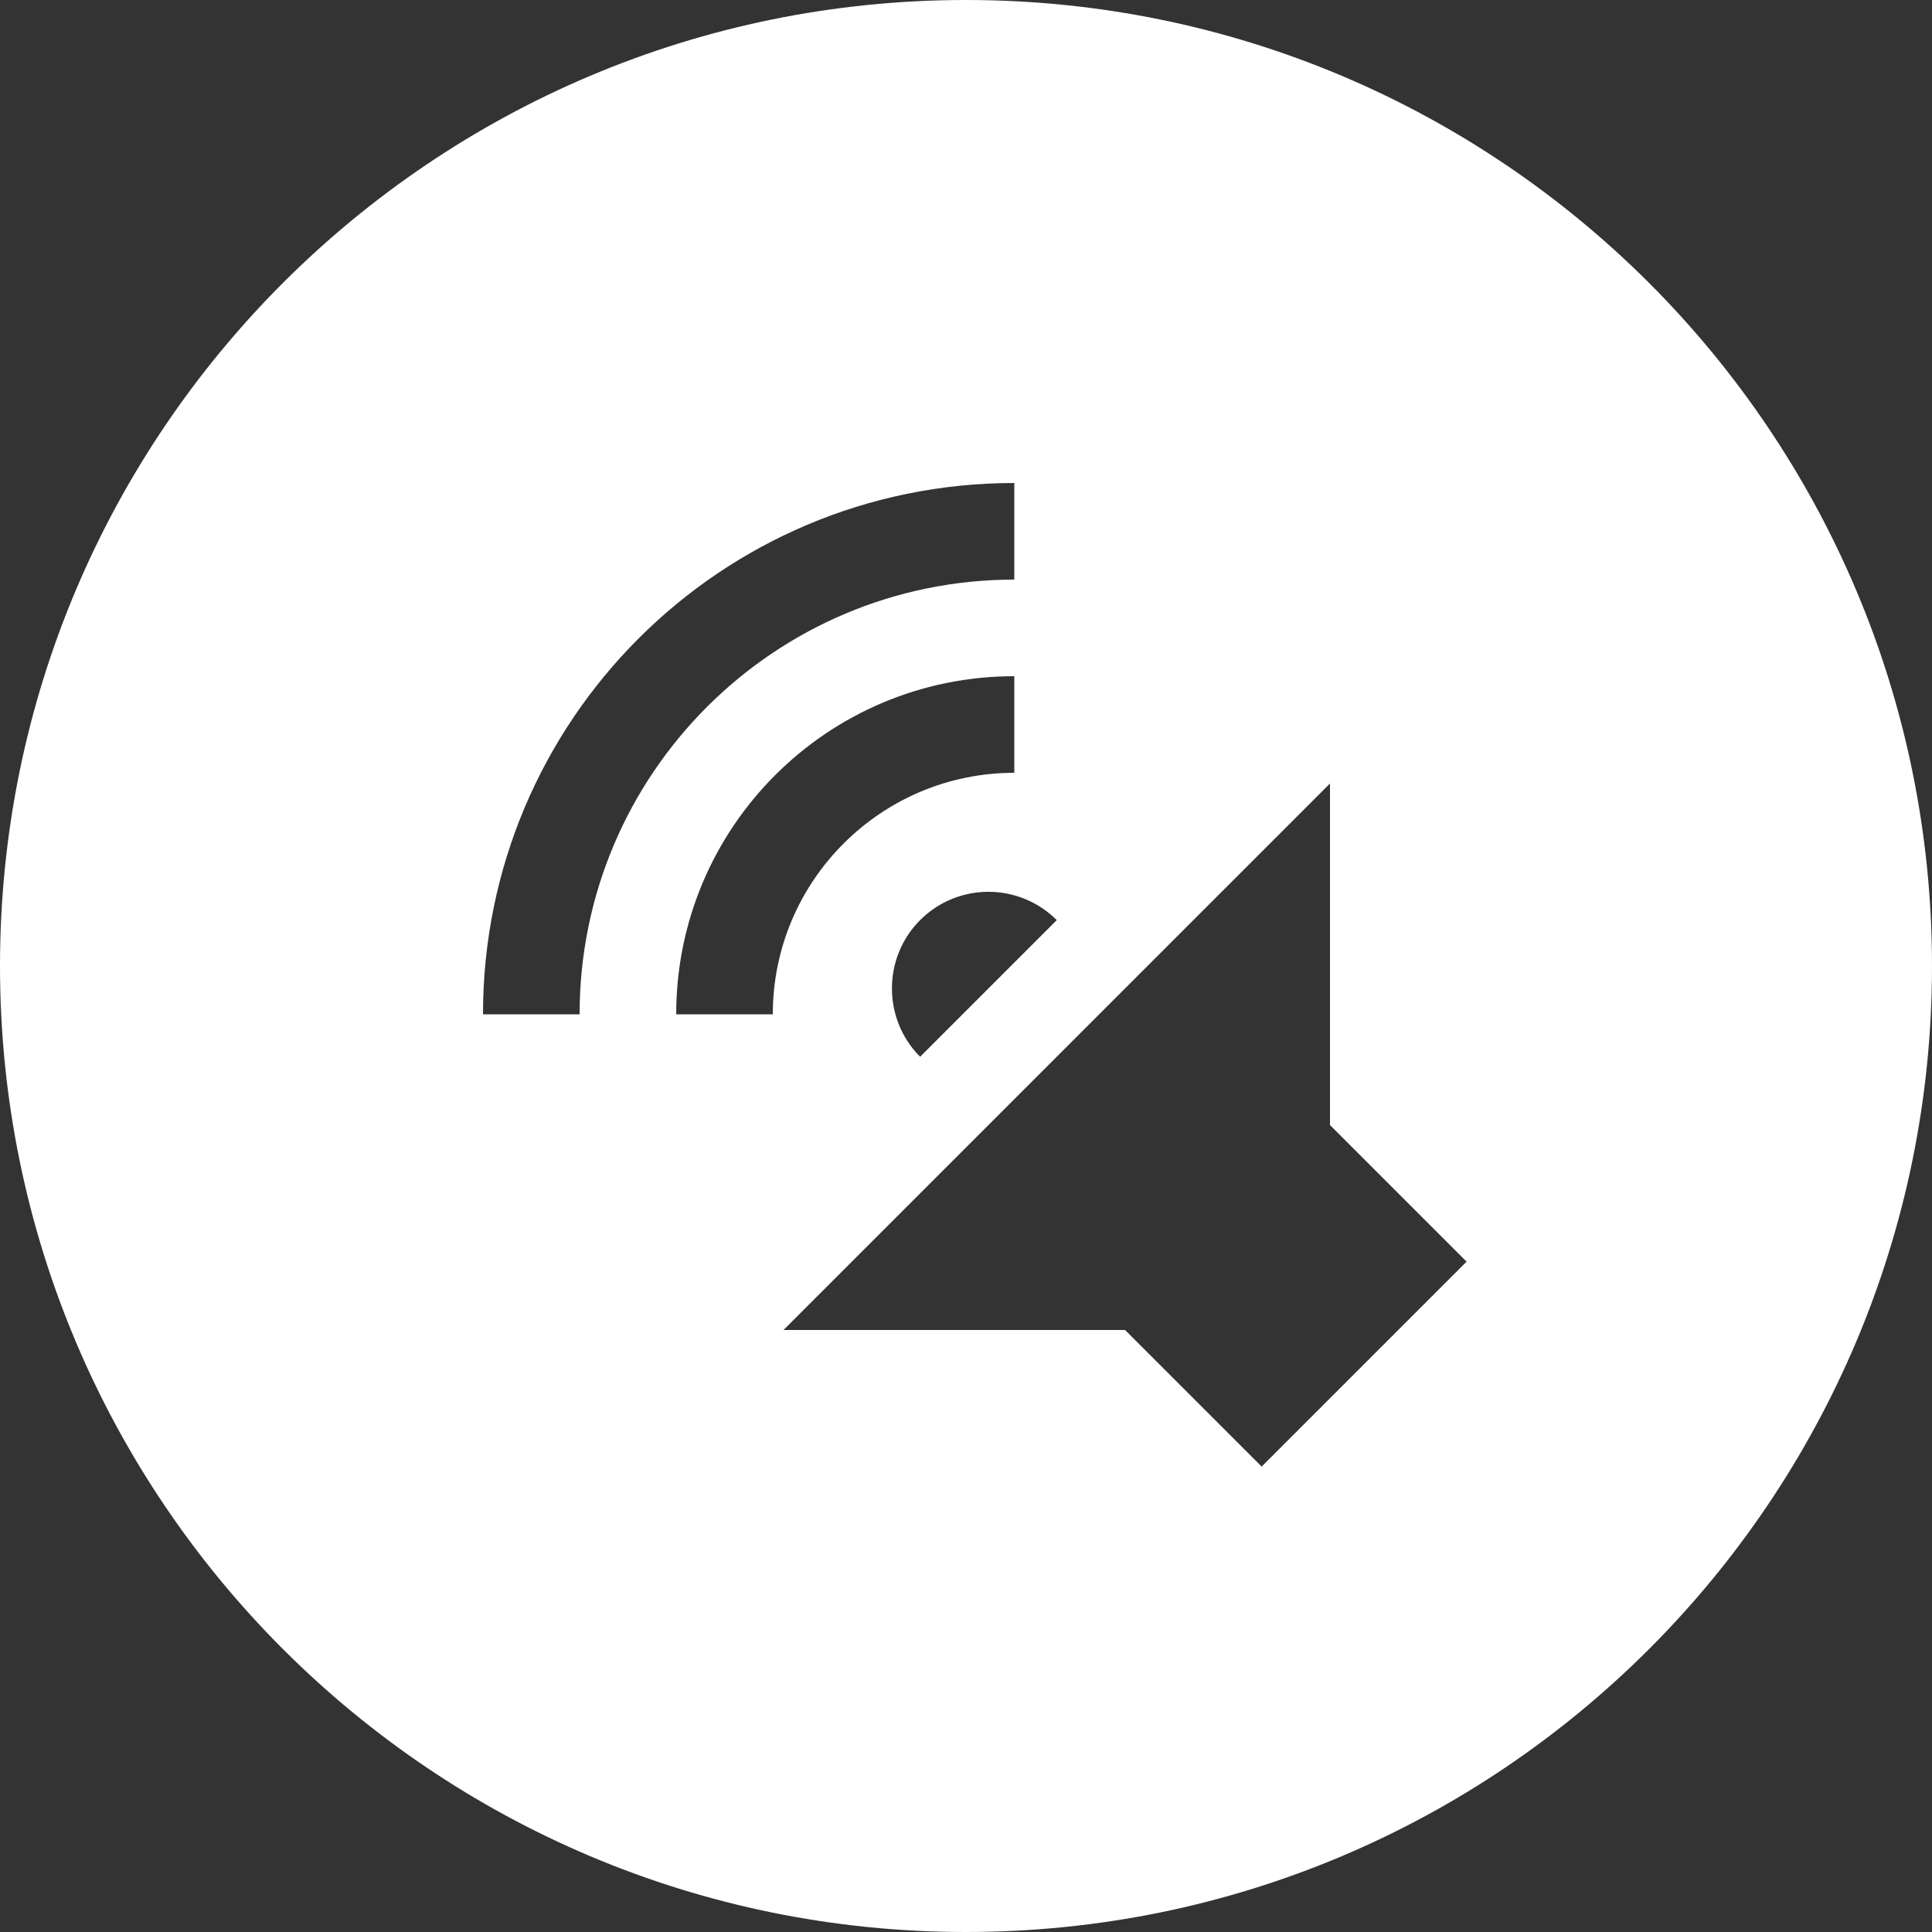<?xml version="1.0" encoding="UTF-8"?>
<svg width="40px" height="40px" viewBox="0 0 40 40" version="1.1" xmlns="http://www.w3.org/2000/svg" xmlns:xlink="http://www.w3.org/1999/xlink">
    <rect x="0" y="0" width="40" height="40" fill="#333333" stroke="none"/>
    <!-- Generator: Sketch 49.3 (51167) - http://www.bohemiancoding.com/sketch -->
    <title>icon-footer-media</title>
    <desc>Created with Sketch.</desc>
    <defs></defs>
    <g id="icon-footer-media" stroke="none" stroke-width="1" fill="none" fill-rule="evenodd">
        <path d="M20,40 C8.954,40 0,31.046 0,20 C0,8.954 8.954,0 20,0 C31.046,0 40,8.954 40,20 C40,31.046 31.046,40 20,40 Z M14,21 L16,21 C16,18.24 18.24,16 21,16 L21,14 C17.13,14 14,17.13 14,21 Z M10,21 L12,21 C12,16.03 16.03,12 21,12 L21,10 C14.92,10 10,14.92 10,21 Z M19.05,19.05 C18.272,19.828 18.272,21.101 19.05,21.879 L21.879,19.05 C21.101,18.272 19.835,18.265 19.05,19.05 Z M26.121,30.364 L30.364,26.121 L27.536,23.293 L27.536,16.222 L16.222,27.536 L23.293,27.536 L26.121,30.364 Z" id="Combined-Shape" fill="#FFFFFF"></path>
    </g>
</svg>